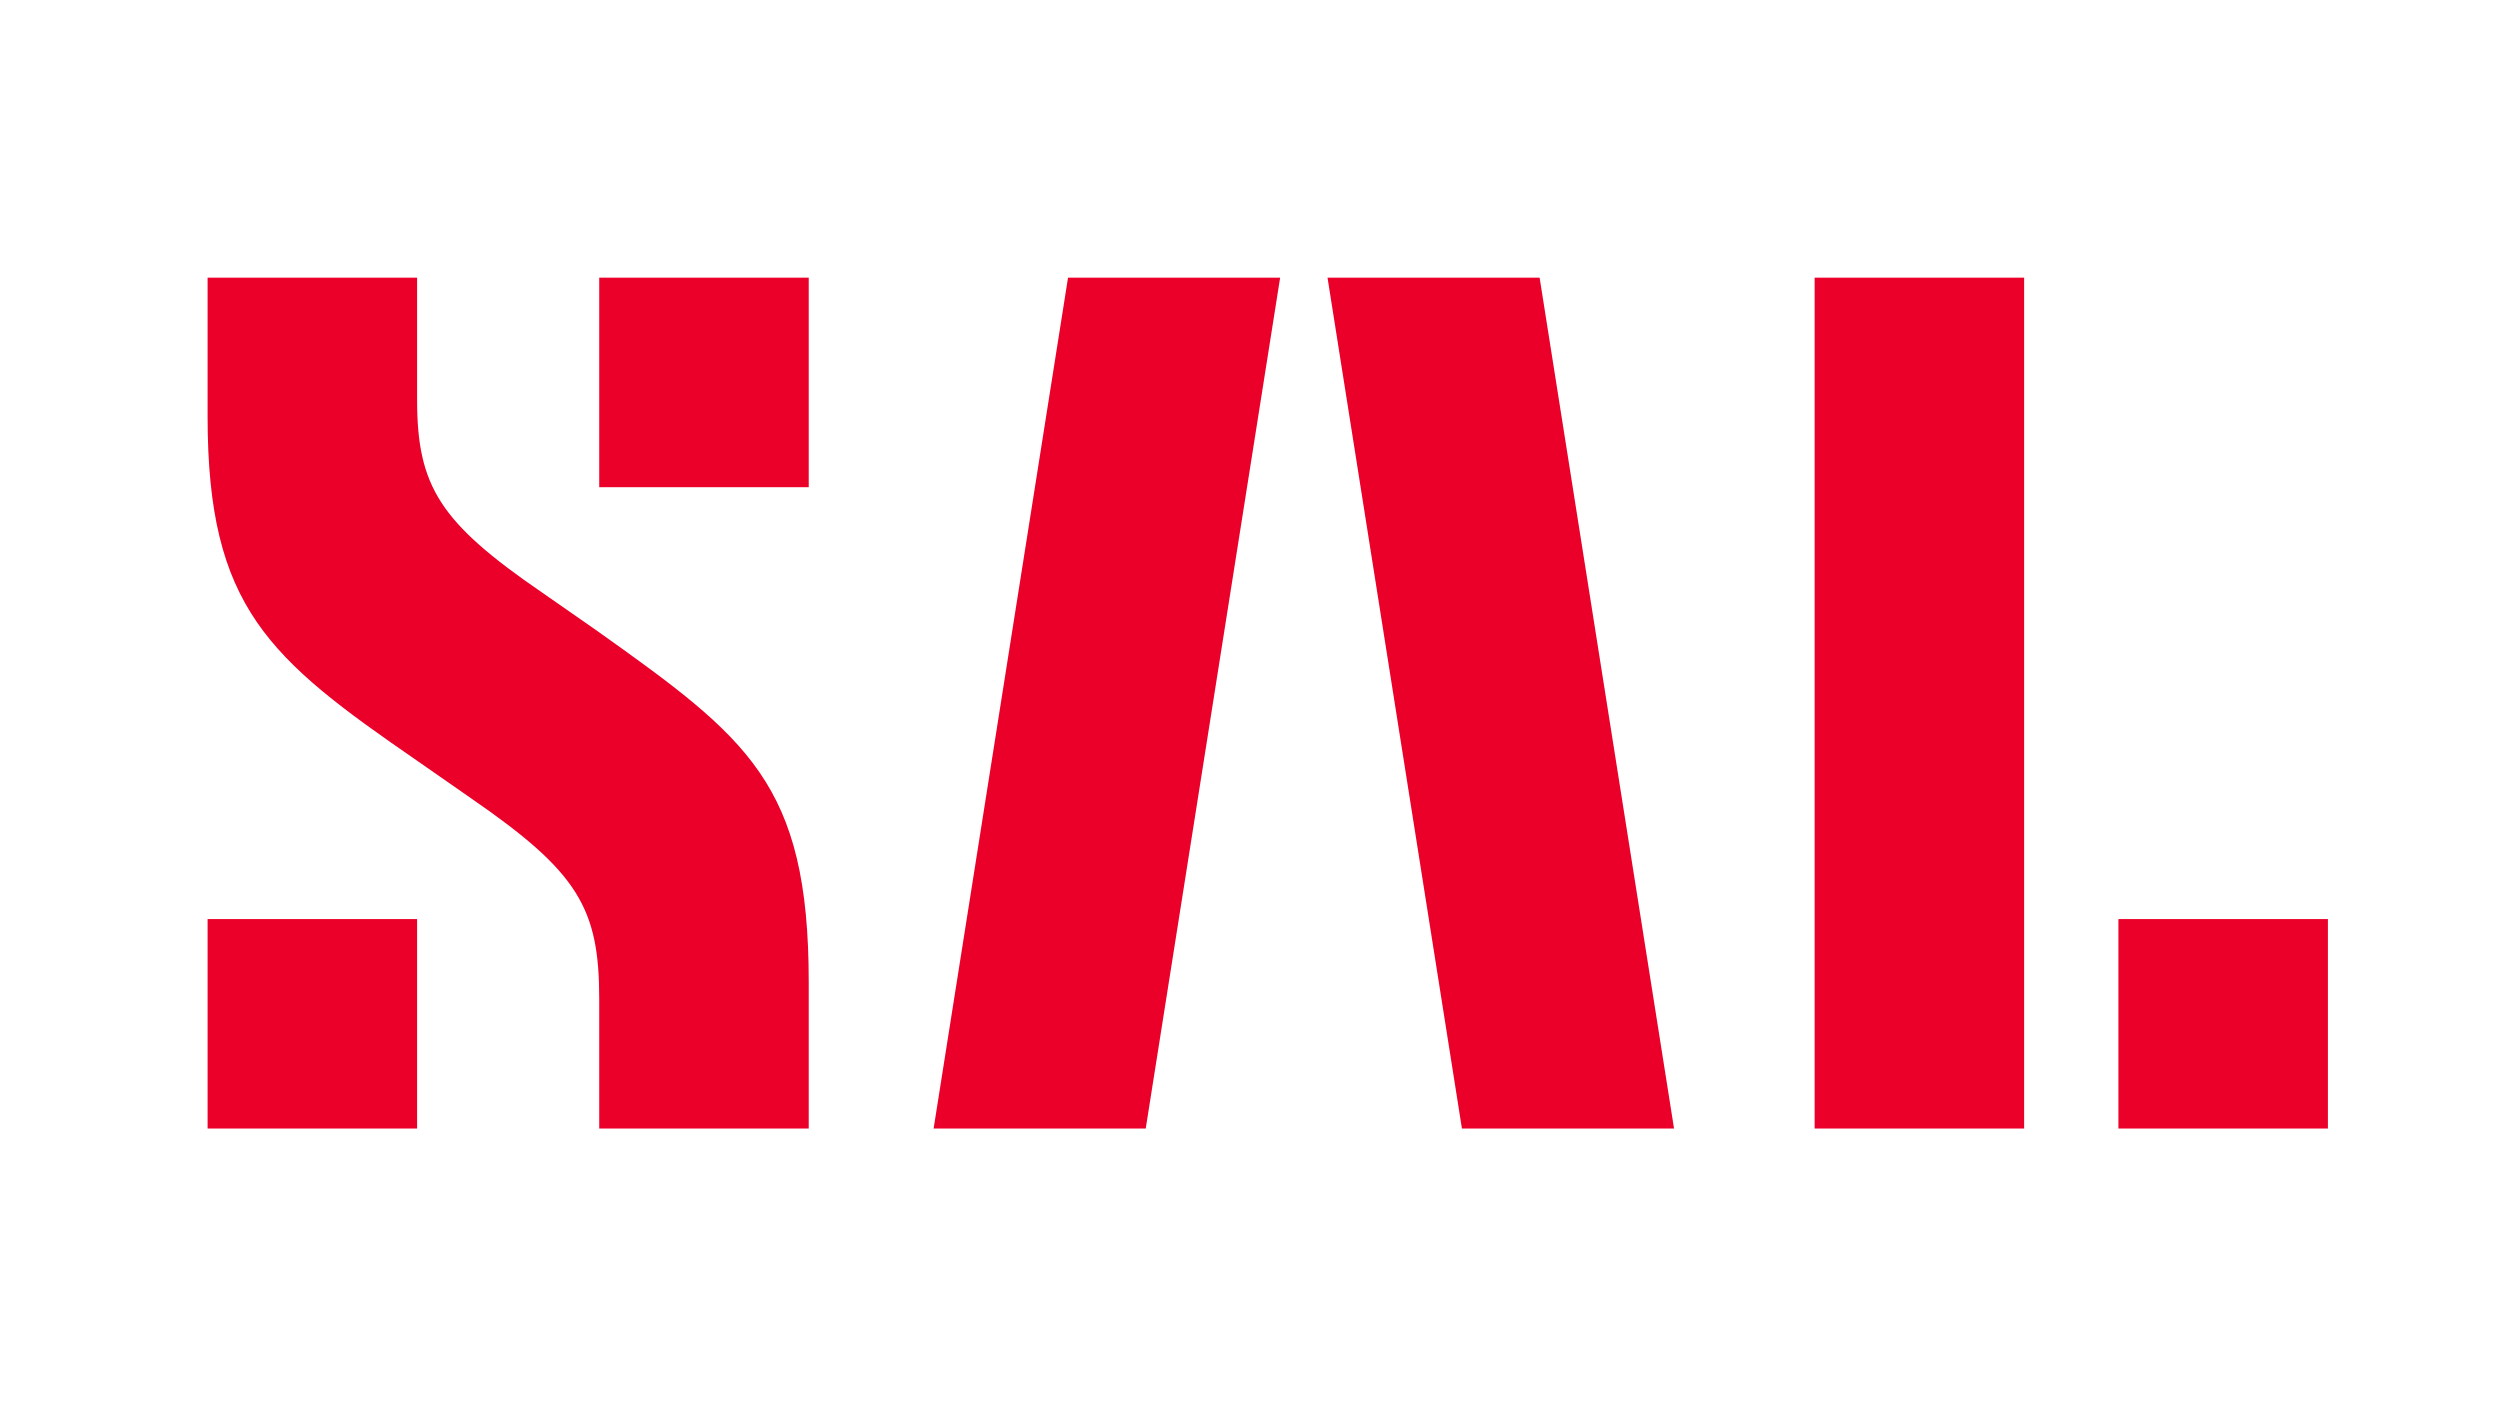 <?xml version="1.0" encoding="UTF-8"?>
<!-- Generator: Adobe Illustrator 27.7.0, SVG Export Plug-In . SVG Version: 6.00 Build 0)  -->
<svg xmlns="http://www.w3.org/2000/svg" xmlns:xlink="http://www.w3.org/1999/xlink" version="1.1" id="Layer_1" x="0px" y="0px" viewBox="0 0 3840 2160" style="enable-background:new 0 0 3840 2160;" xml:space="preserve">
<style type="text/css">
	.st0{fill:#EA0029;}
</style>
<g>
	<path class="st0" d="M3253.88,1733.48h321.79v-321.79h-321.79V1733.48z M2787.28,1733.48h321.78V426.52h-321.78V1733.48z    M916.18,968.29l-83.43-58.09C676.04,802.73,640.66,747.56,640.66,613.96V426.52H318.87V640.1c0,293.34,94.32,371.53,321.79,528.36   l83.41,58.09c164.29,113.27,196.34,168.44,196.34,307.86v199.06h321.79v-225.21C1242.2,1203.31,1148.68,1133.83,916.18,968.29    M1434.04,1733.46h325.79l206.45-1306.94h-325.79L1434.04,1733.46z M2039.08,426.52l206.44,1306.94h325.8L2364.85,426.52H2039.08z    M318.87,1733.46h321.79v-321.79H318.87V1733.46z M920.41,748.33h321.79v-321.8H920.41V748.33z"></path>
</g>
</svg>
